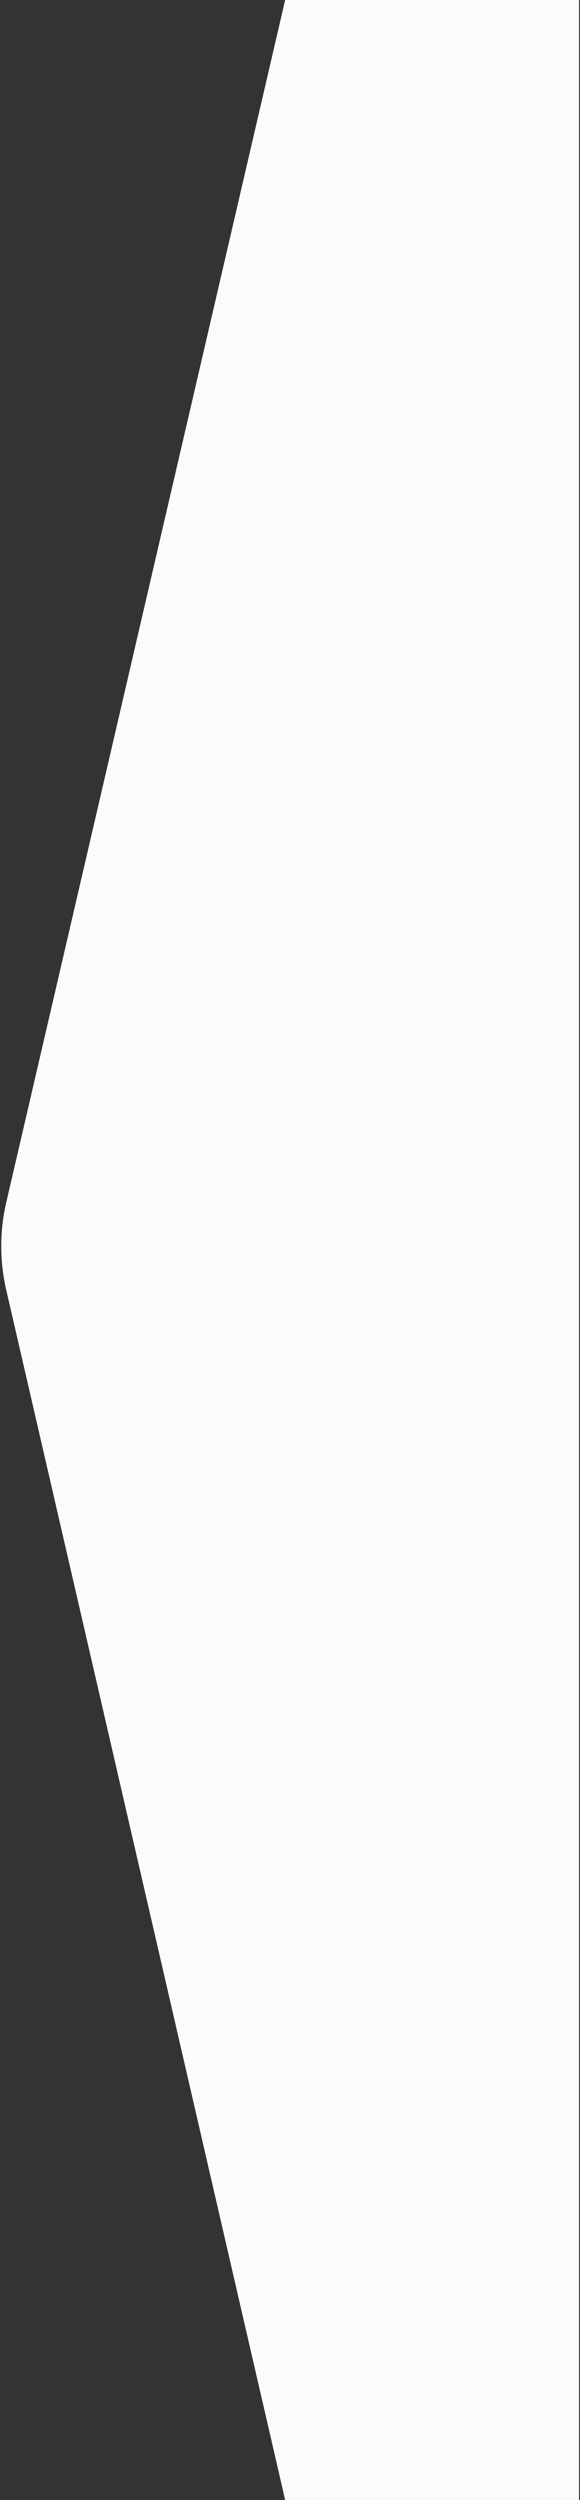 <?xml version="1.0" encoding="UTF-8"?> <svg xmlns="http://www.w3.org/2000/svg" width="299" height="1287" viewBox="0 0 299 1287" fill="none"><rect x="0" y="0" width="299" height="1287" fill="#333333" stroke="none"/><path d="M147 0H298.5V1287H147L3.208 664.062C-0.219 649.217 -0.208 633.786 3.239 618.946L147 0Z" fill="#FBFBFB"></path></svg> 